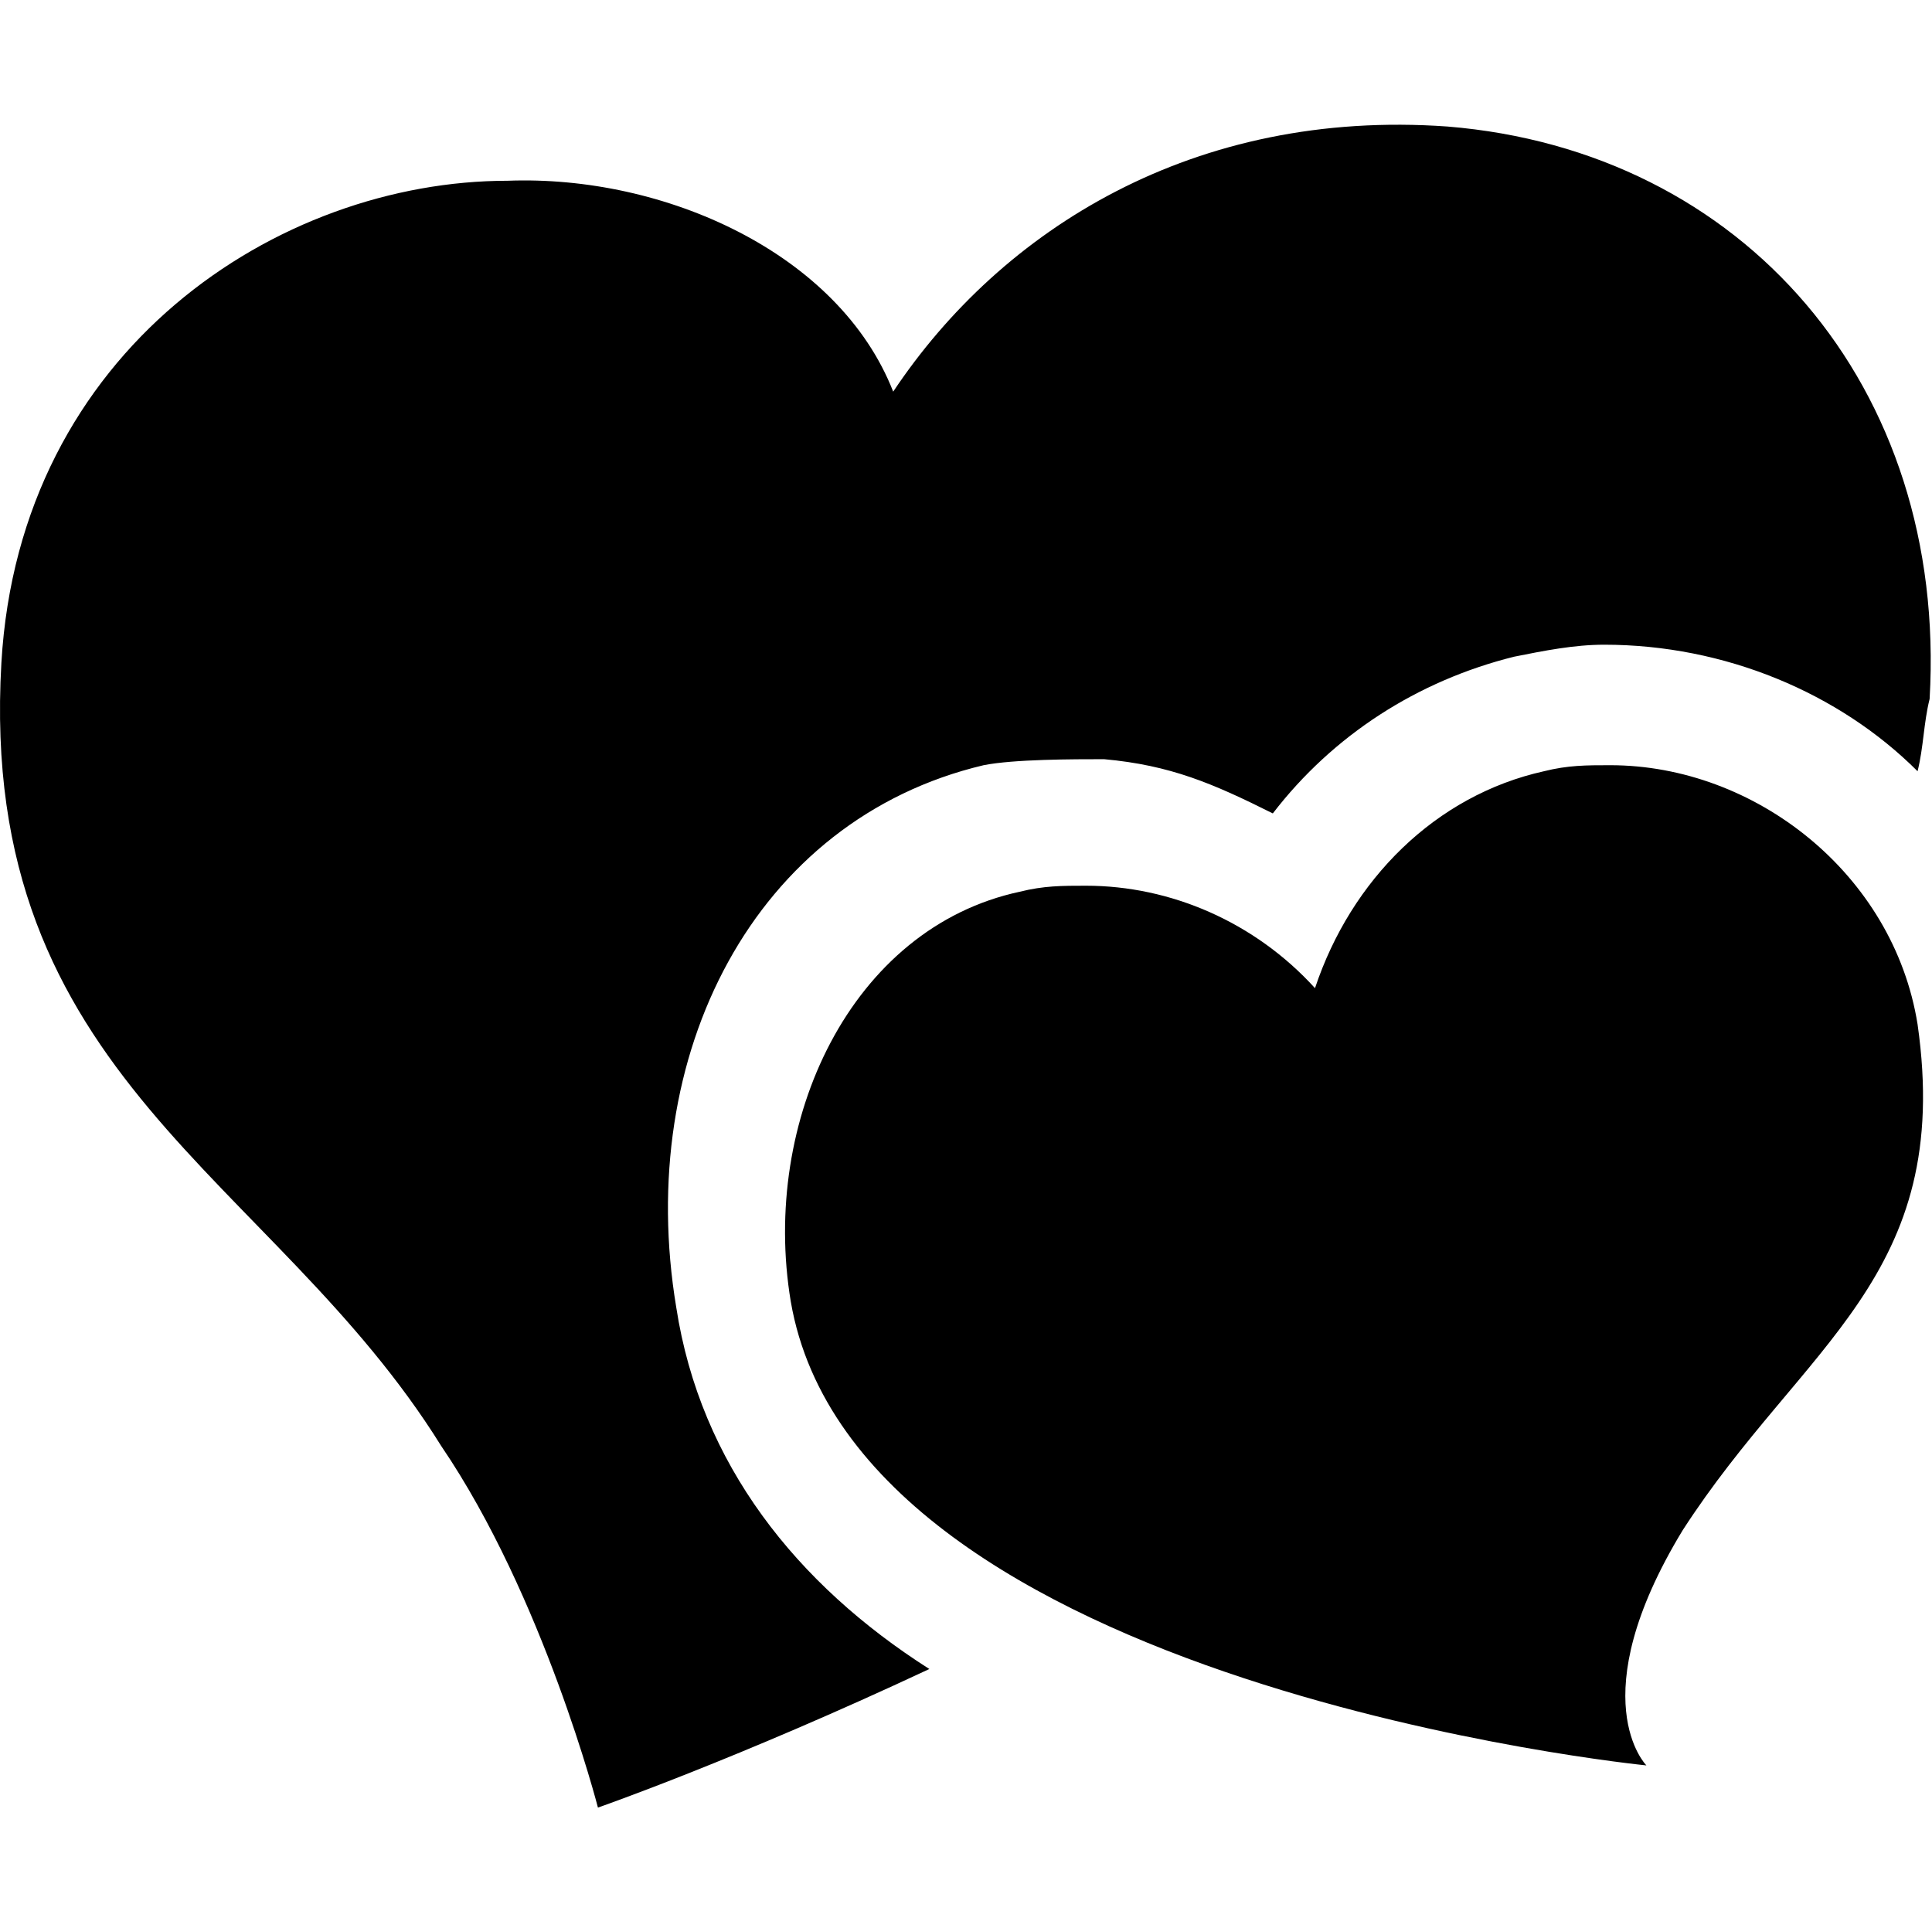 <?xml version="1.0" ?><!DOCTYPE svg  PUBLIC '-//W3C//DTD SVG 1.1//EN'  'http://www.w3.org/Graphics/SVG/1.1/DTD/svg11.dtd'><svg class="icon" height="200" p-id="3811" style="" t="1480993465225" version="1.1" viewBox="0 0 1026 1024" width="200.391" xmlns="http://www.w3.org/2000/svg" xmlns:xlink="http://www.w3.org/1999/xlink"><defs><style type="text/css"/></defs><path d="M768.738 67.2c-134.4-9.6-236.8 54.4-294.4 140.8C445.538 134.4 352.738 92.8 269.538 96c-121.6 0-259.2 89.6-268.8 256-12.8 220.8 144 272 233.6 416C288.738 848 317.538 960 317.538 960s73.6-25.6 176-73.6c-70.4-44.8-121.6-108.8-134.4-192-22.4-134.4 41.6-259.2 163.2-288 16-3.2 48-3.2 64-3.2 35.2 3.2 57.6 12.8 89.6 28.8 32-41.6 76.8-70.4 128-83.2 16-3.2 32-6.4 48-6.4 64 0 124.8 25.6 166.4 67.2 3.2-12.8 3.2-25.6 6.4-38.4C1034.338 204.8 925.538 80 768.738 67.2L768.738 67.2 768.738 67.2zM855.138 406.4c-12.8 0-22.4 0-35.2 3.2-57.6 12.8-102.4 57.6-121.6 115.2-32-35.2-76.8-54.4-121.6-54.4-12.8 0-22.4 0-35.2 3.2-89.6 19.2-137.6 121.6-121.6 217.6 35.2 204.8 454.4 246.4 454.4 246.4s-35.2-35.2 19.2-124.8c64-99.2 144-134.4 124.8-268.8C1005.538 464 931.938 406.4 855.138 406.4L855.138 406.4z" p-id="3812"/></svg>